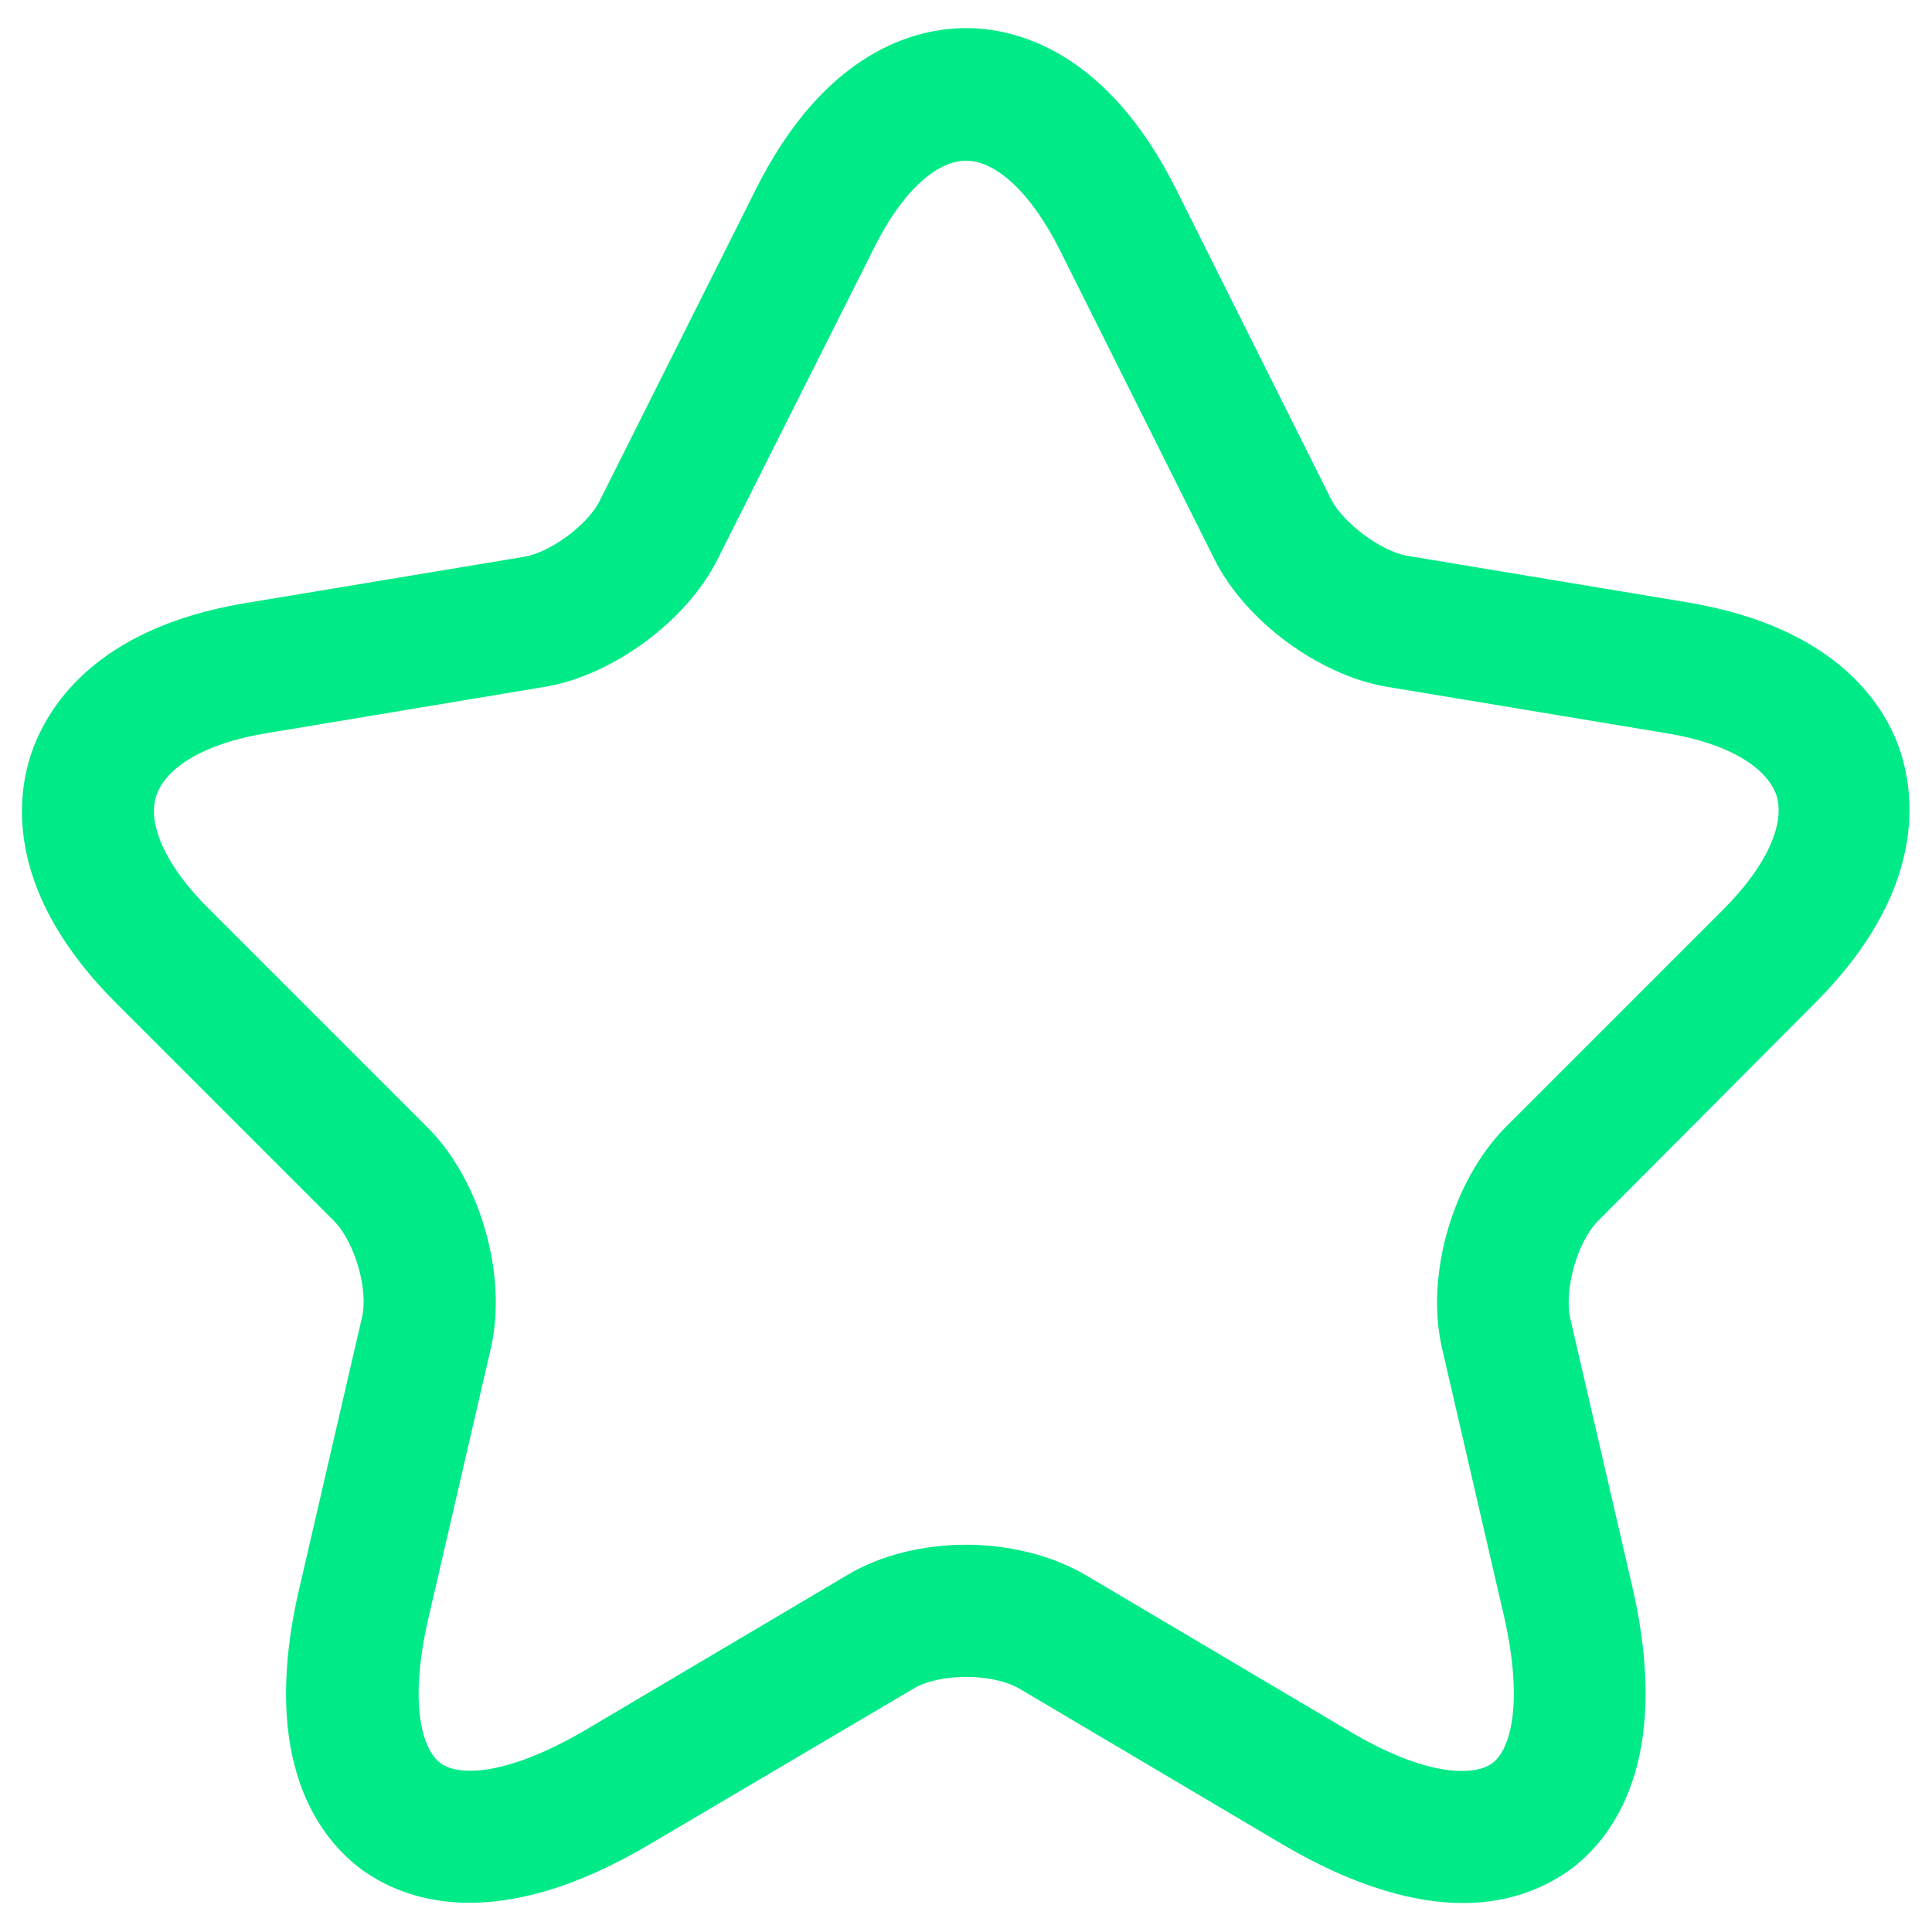 <svg xmlns="http://www.w3.org/2000/svg" width="22" height="22" viewBox="0 0 22 22" fill="none"><path d="M16.66 21.67C16.13 21.67 15.45 21.5 14.6 21L11.61 19.23C11.3 19.05 10.7 19.05 10.4 19.23L7.4 21C5.63 22.05 4.59 21.63 4.12 21.29C3.66 20.95 2.94 20.08 3.41 18.08L4.12 15.01C4.2 14.69 4.04 14.14 3.8 13.9L1.32 11.42C0.08 10.18 0.18 9.12 0.35 8.6C0.52 8.08 1.06 7.16 2.78 6.87L5.97 6.34C6.27 6.29 6.7 5.97 6.83 5.7L8.6 2.17C9.4 0.56 10.45 0.32 11 0.32C11.55 0.32 12.6 0.56 13.4 2.17L15.16 5.69C15.3 5.96 15.73 6.28 16.03 6.33L19.22 6.86C20.95 7.15 21.49 8.07 21.65 8.59C21.81 9.11 21.91 10.17 20.68 11.41L18.2 13.9C17.96 14.14 17.81 14.68 17.88 15.01L18.59 18.08C19.05 20.08 18.34 20.95 17.88 21.29C17.63 21.47 17.23 21.67 16.66 21.67ZM11 17.59C11.49 17.59 11.98 17.71 12.37 17.94L15.36 19.71C16.23 20.23 16.78 20.23 16.99 20.08C17.2 19.93 17.35 19.4 17.13 18.42L16.42 15.35C16.23 14.52 16.54 13.45 17.14 12.84L19.62 10.36C20.11 9.87 20.33 9.39 20.23 9.06C20.12 8.73 19.66 8.46 18.98 8.35L15.79 7.82C15.02 7.69 14.18 7.07 13.83 6.37L12.07 2.85C11.75 2.21 11.35 1.83 11 1.83C10.65 1.83 10.25 2.21 9.94 2.85L8.17 6.37C7.82 7.07 6.98 7.69 6.21 7.82L3.03 8.35C2.35 8.46 1.89 8.73 1.78 9.06C1.67 9.39 1.9 9.88 2.39 10.36L4.87 12.84C5.47 13.44 5.78 14.52 5.59 15.35L4.88 18.42C4.65 19.41 4.81 19.93 5.02 20.08C5.23 20.23 5.77 20.22 6.65 19.71L9.64 17.94C10.02 17.71 10.51 17.59 11 17.59Z" fill="#00EA87"></path></svg>